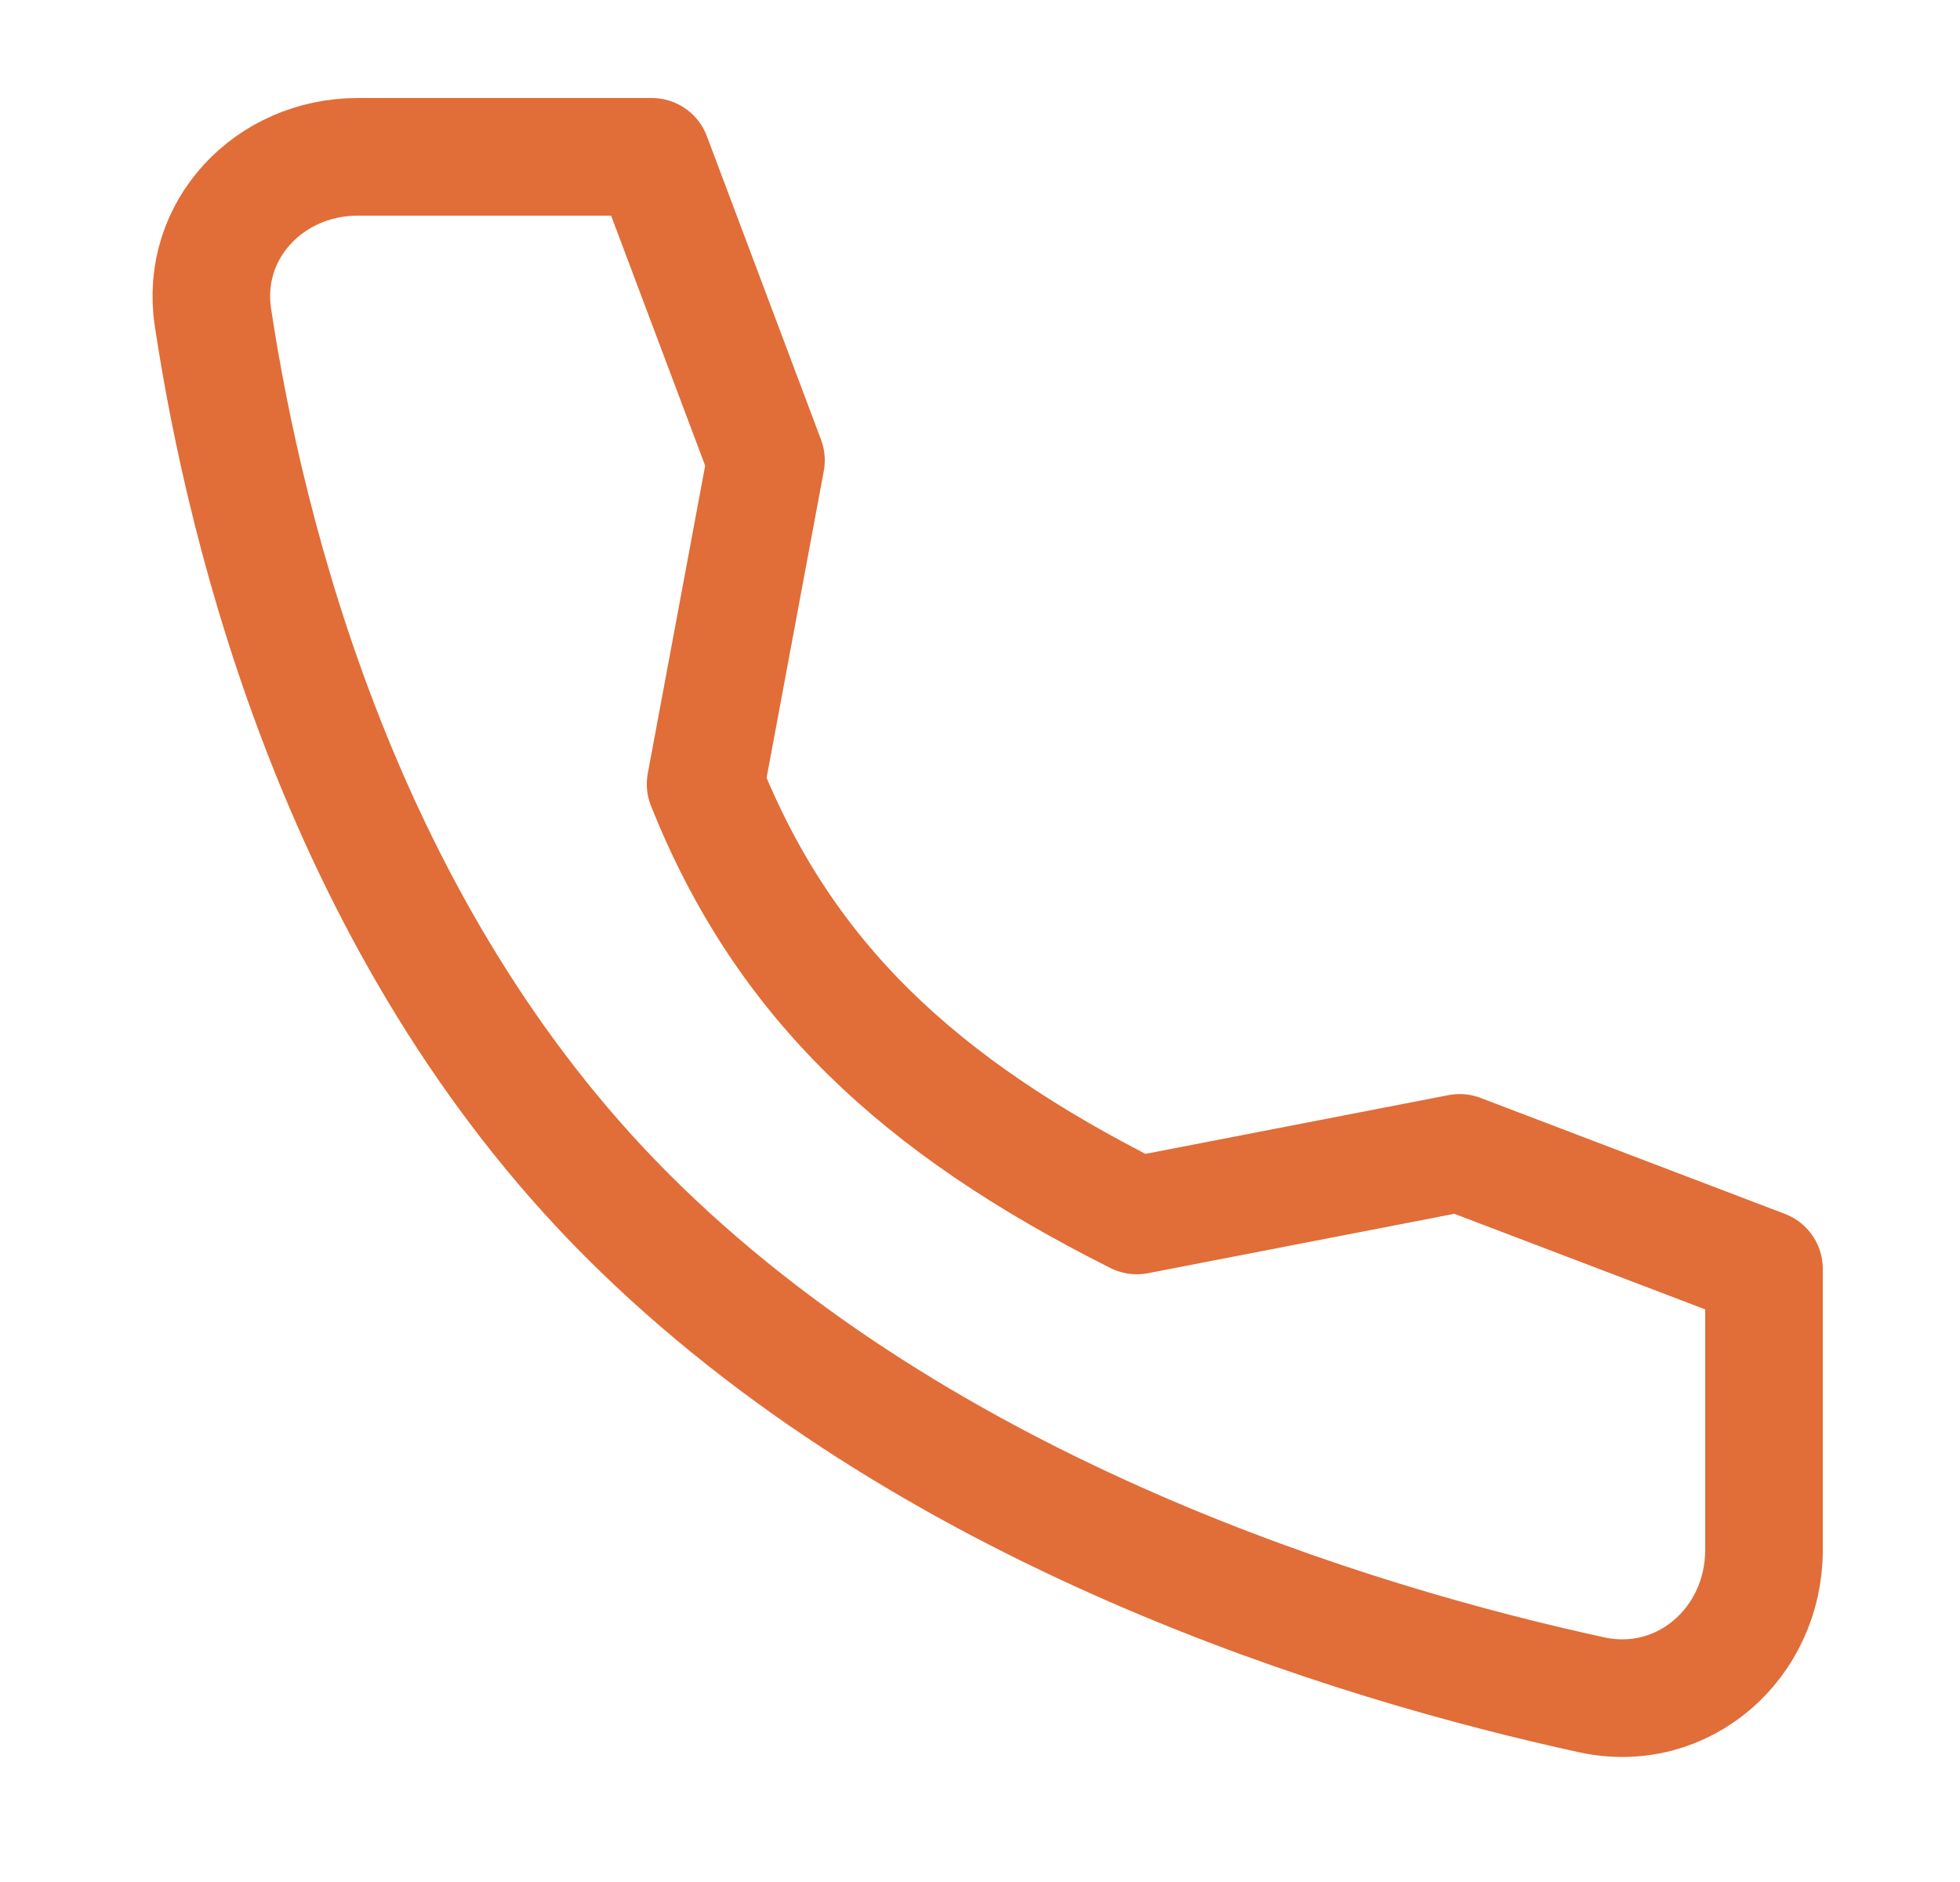 <svg width="25" height="24" viewBox="0 0 25 24" fill="none" xmlns="http://www.w3.org/2000/svg">
<path d="M18.618 14.702L14.5 15.5C11.718 14.104 10 12.5 9 10L9.77 5.87L8.314 2L4.563 2C3.436 2 2.548 2.932 2.716 4.047C3.137 6.83 4.376 11.877 8 15.5C11.805 19.305 17.286 20.956 20.302 21.613C21.467 21.866 22.5 20.957 22.5 19.765L22.5 16.181L18.618 14.702Z" stroke="#E16D38" stroke-width="1.5" stroke-linecap="round" stroke-linejoin="round"/>
</svg>
